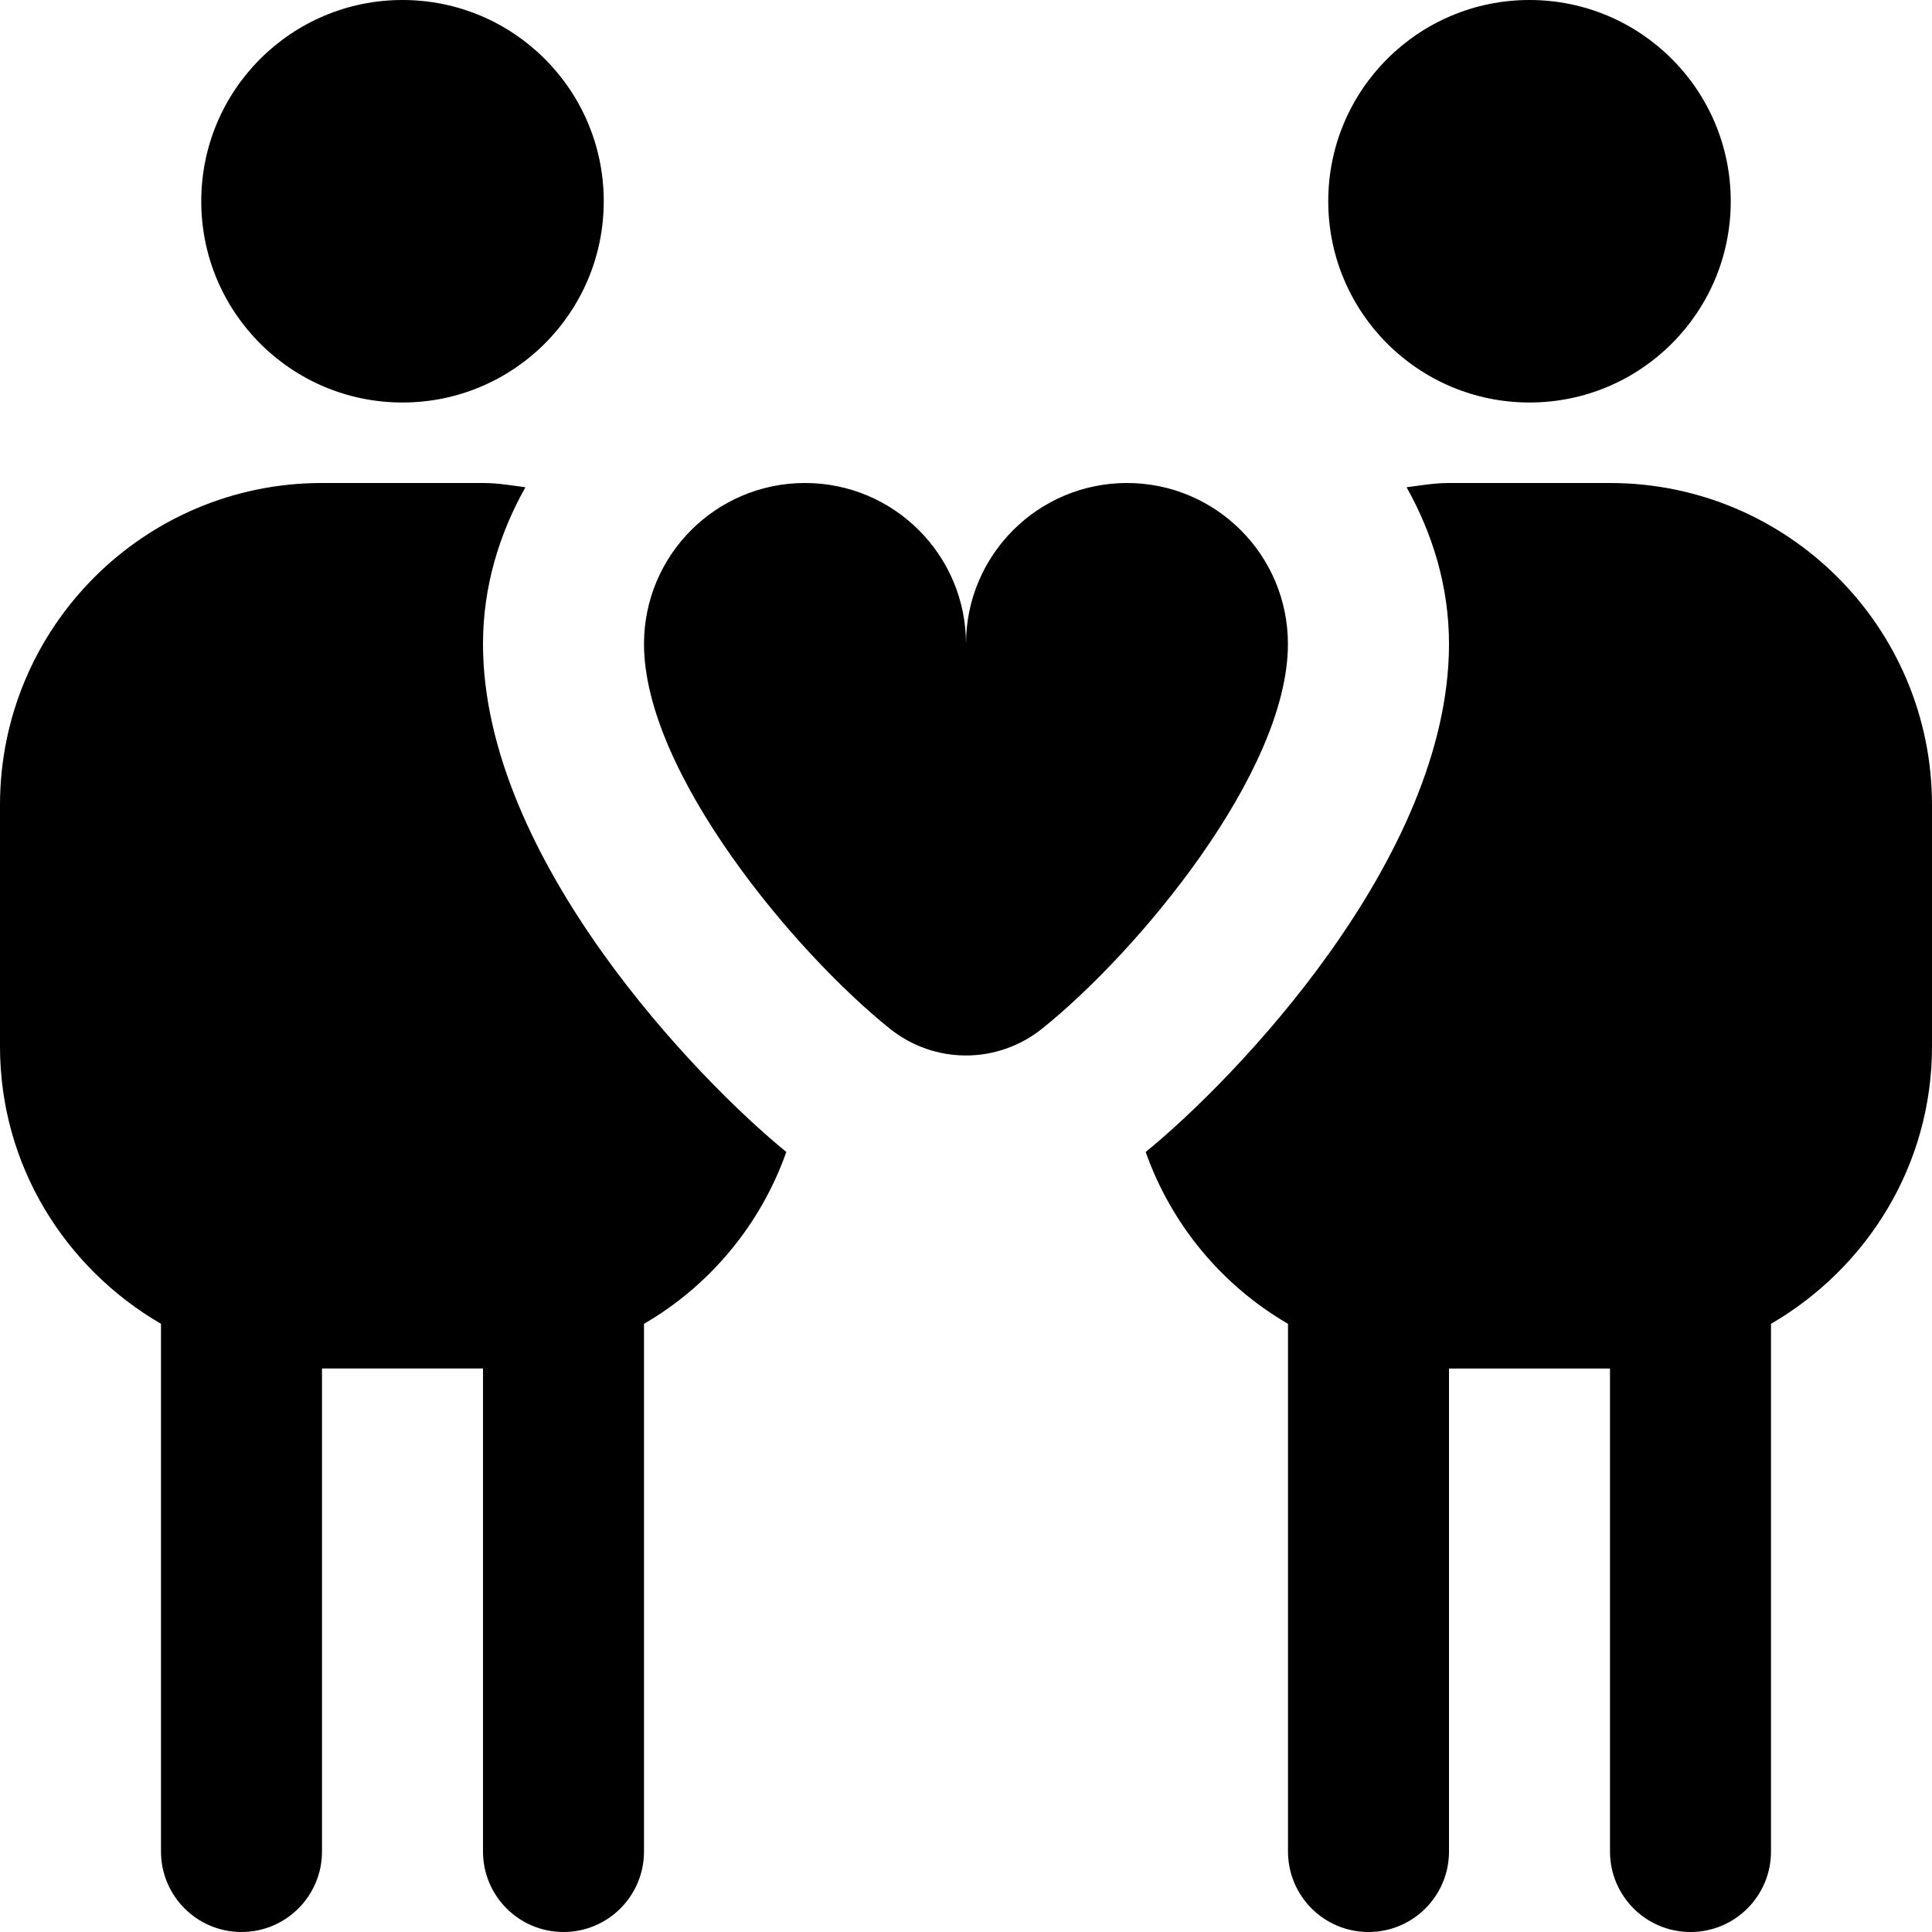<?xml version="1.0" encoding="UTF-8"?>
<svg xmlns="http://www.w3.org/2000/svg" id="Layer_1" data-name="Layer 1" viewBox="0 0 24 24">
  <path d="M14,6c-1.105,0-2,.895-2,2,0-1.105-.895-2-2-2s-2,.895-2,2c0,1.595,1.87,3.829,3.052,4.777,.556,.446,1.339,.446,1.895,0,1.183-.948,3.052-3.182,3.052-4.777,0-1.105-.895-2-2-2ZM2.5,2.5C2.5,1.119,3.619,0,5,0s2.5,1.119,2.5,2.5-1.119,2.5-2.5,2.5-2.5-1.119-2.5-2.5Zm7.268,11.81c-.319,.903-.949,1.659-1.768,2.135v6.555c0,.553-.448,1-1,1s-1-.447-1-1v-6h-2v6c0,.553-.448,1-1,1s-1-.447-1-1v-6.555c-1.191-.693-2-1.968-2-3.445v-3c0-2.209,1.791-4,4-4h2c.181,0,.353,.03,.527,.053-.326,.579-.527,1.237-.527,1.947,0,2.672,2.689,5.433,3.768,6.31ZM19,5c-1.381,0-2.5-1.119-2.5-2.5S17.619,0,19,0s2.5,1.119,2.5,2.5-1.119,2.5-2.5,2.5Zm-1,3c0-.71-.202-1.368-.527-1.947,.174-.023,.347-.053,.527-.053h2c2.209,0,4,1.791,4,4v3c0,1.477-.809,2.752-2,3.445v6.555c0,.553-.448,1-1,1s-1-.447-1-1v-6h-2v6c0,.553-.448,1-1,1s-1-.447-1-1v-6.555c-.819-.476-1.449-1.232-1.768-2.135,1.079-.876,3.768-3.638,3.768-6.31Z"/>
</svg>
